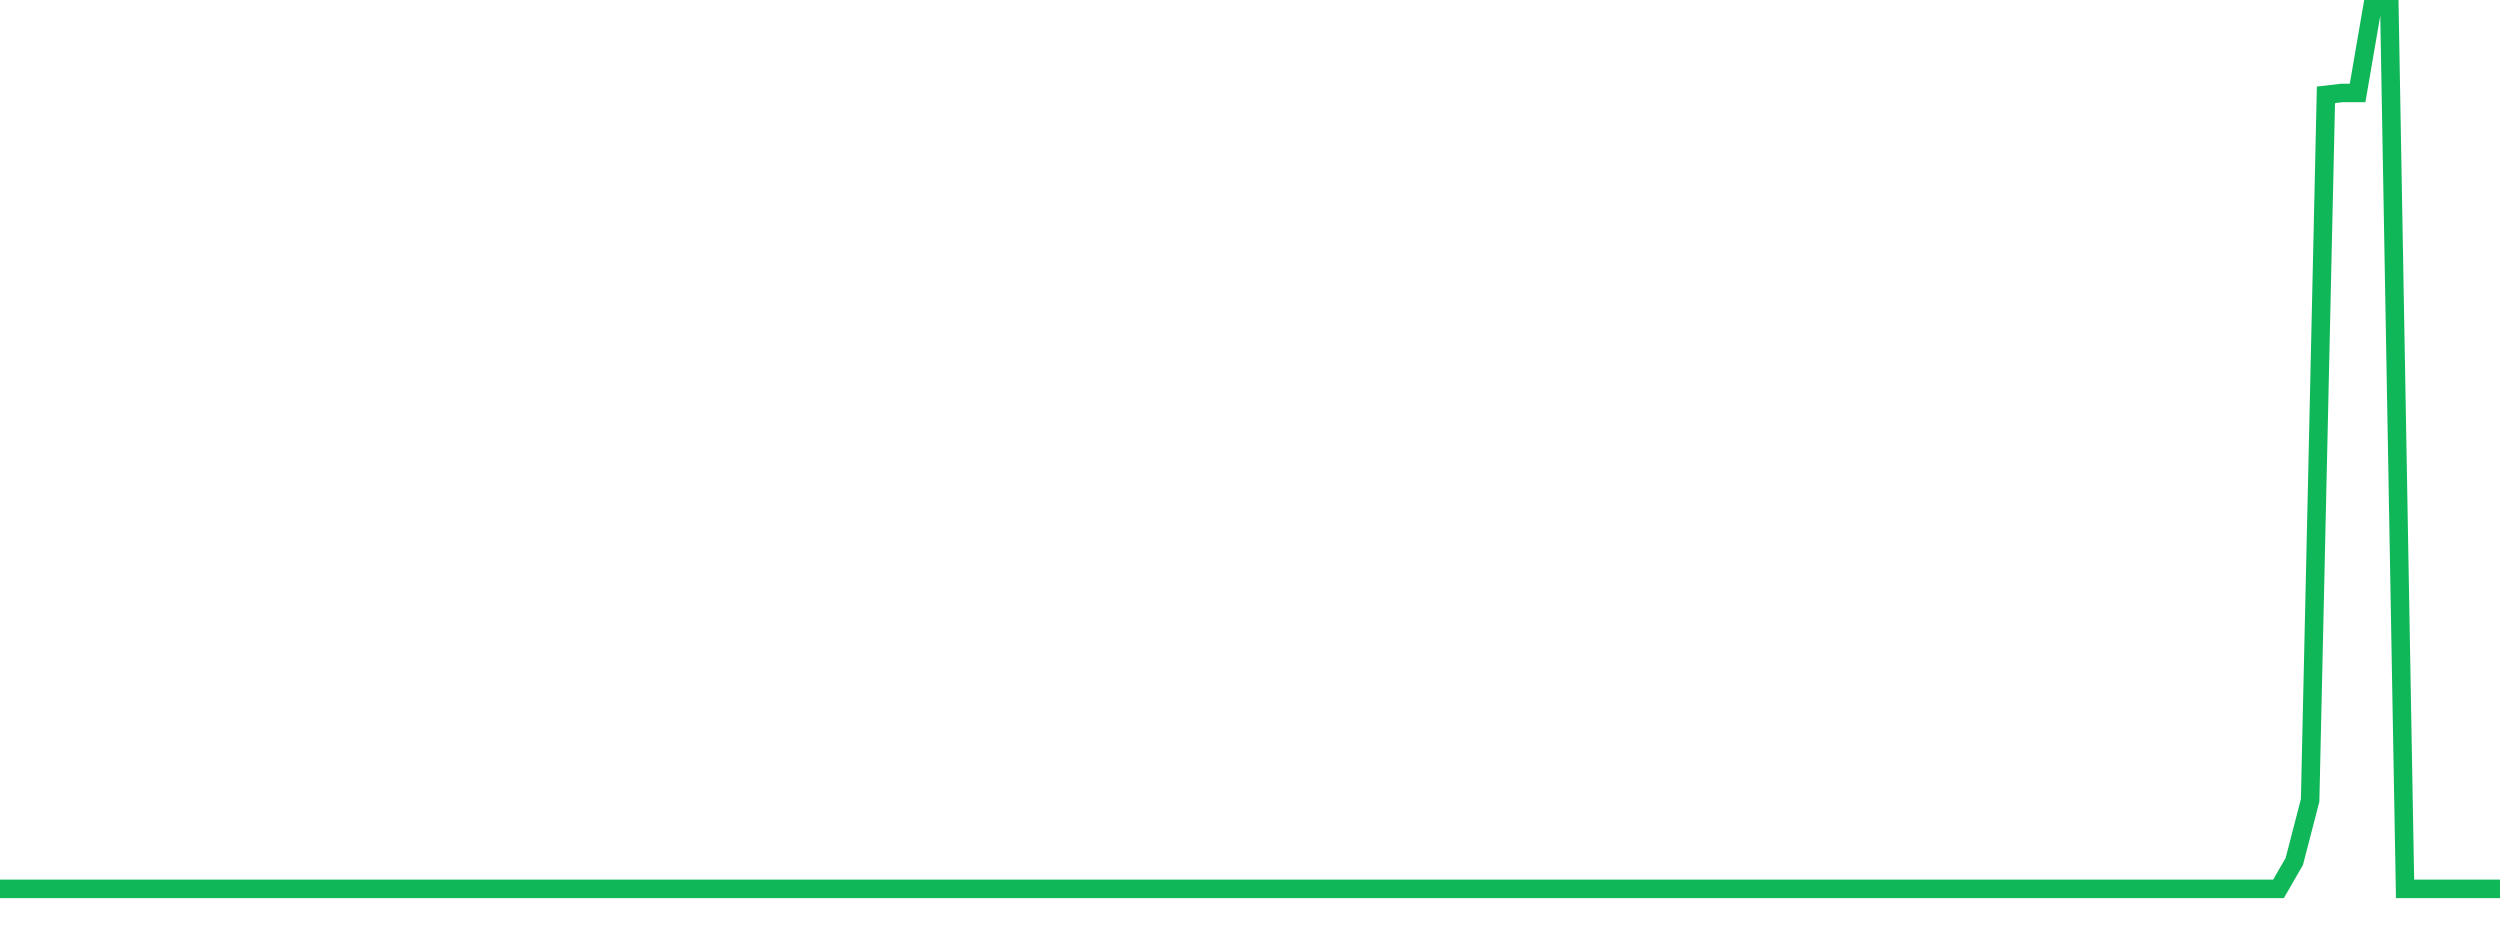 <?xml version="1.0" standalone="no"?>
<!DOCTYPE svg PUBLIC "-//W3C//DTD SVG 1.1//EN" "http://www.w3.org/Graphics/SVG/1.1/DTD/svg11.dtd">
<svg width="135" height="50" viewBox="0 0 135 50" preserveAspectRatio="none" class="sparkline" xmlns="http://www.w3.org/2000/svg"
xmlns:xlink="http://www.w3.org/1999/xlink"><path  class="sparkline--line" d="M 0 48 L 0 48 L 0.854 48 L 1.709 48 L 2.563 48 L 3.418 48 L 4.272 48 L 5.127 48 L 5.981 48 L 6.835 48 L 7.69 48 L 8.544 48 L 9.399 48 L 10.253 48 L 11.108 48 L 11.962 48 L 12.816 48 L 13.671 48 L 14.525 48 L 15.38 48 L 16.234 48 L 17.089 48 L 17.943 48 L 18.797 48 L 19.652 48 L 20.506 48 L 21.361 48 L 22.215 48 L 23.07 48 L 23.924 48 L 24.778 48 L 25.633 48 L 26.487 48 L 27.342 48 L 28.196 48 L 29.051 48 L 29.905 48 L 30.759 48 L 31.614 48 L 32.468 48 L 33.323 48 L 34.177 48 L 35.032 48 L 35.886 48 L 36.741 48 L 37.595 48 L 38.449 48 L 39.304 48 L 40.158 48 L 41.013 48 L 41.867 48 L 42.722 48 L 43.576 48 L 44.43 48 L 45.285 48 L 46.139 48 L 46.994 48 L 47.848 48 L 48.703 48 L 49.557 48 L 50.411 48 L 51.266 48 L 52.12 48 L 52.975 48 L 53.829 48 L 54.684 48 L 55.538 48 L 56.392 48 L 57.247 48 L 58.101 48 L 58.956 48 L 59.81 48 L 60.665 48 L 61.519 48 L 62.373 48 L 63.228 48 L 64.082 48 L 64.937 48 L 65.791 48 L 66.646 48 L 67.5 48 L 68.354 48 L 69.209 48 L 70.063 48 L 70.918 48 L 71.772 48 L 72.627 48 L 73.481 48 L 74.335 48 L 75.19 48 L 76.044 48 L 76.899 48 L 77.753 48 L 78.608 48 L 79.462 48 L 80.316 48 L 81.171 48 L 82.025 48 L 82.88 48 L 83.734 48 L 84.589 48 L 85.443 48 L 86.297 48 L 87.152 48 L 88.006 48 L 88.861 48 L 89.715 48 L 90.57 48 L 91.424 48 L 92.278 48 L 93.133 48 L 93.987 48 L 94.842 48 L 95.696 48 L 96.551 48 L 97.405 48 L 98.259 48 L 99.114 48 L 99.968 48 L 100.823 48 L 101.677 48 L 102.532 48 L 103.386 48 L 104.241 48 L 105.095 48 L 105.949 48 L 106.804 48 L 107.658 48 L 108.513 48 L 109.367 48 L 110.222 48 L 111.076 48 L 111.93 48 L 112.785 48 L 113.639 48 L 114.494 48 L 115.348 48 L 116.203 48 L 117.057 48 L 117.911 48 L 118.766 48 L 119.62 48 L 120.475 48 L 121.329 48 L 122.184 48 L 123.038 48 L 123.892 46.52 L 124.747 43.22 L 125.601 5.12 L 126.456 5.02 L 127.31 5.02 L 128.165 0.05 L 129.019 0 L 129.873 48 L 130.728 48 L 131.582 48 L 132.437 48 L 133.291 48 L 134.146 48 L 135 48" fill="none" stroke-width="1" stroke="#10b759"></path></svg>